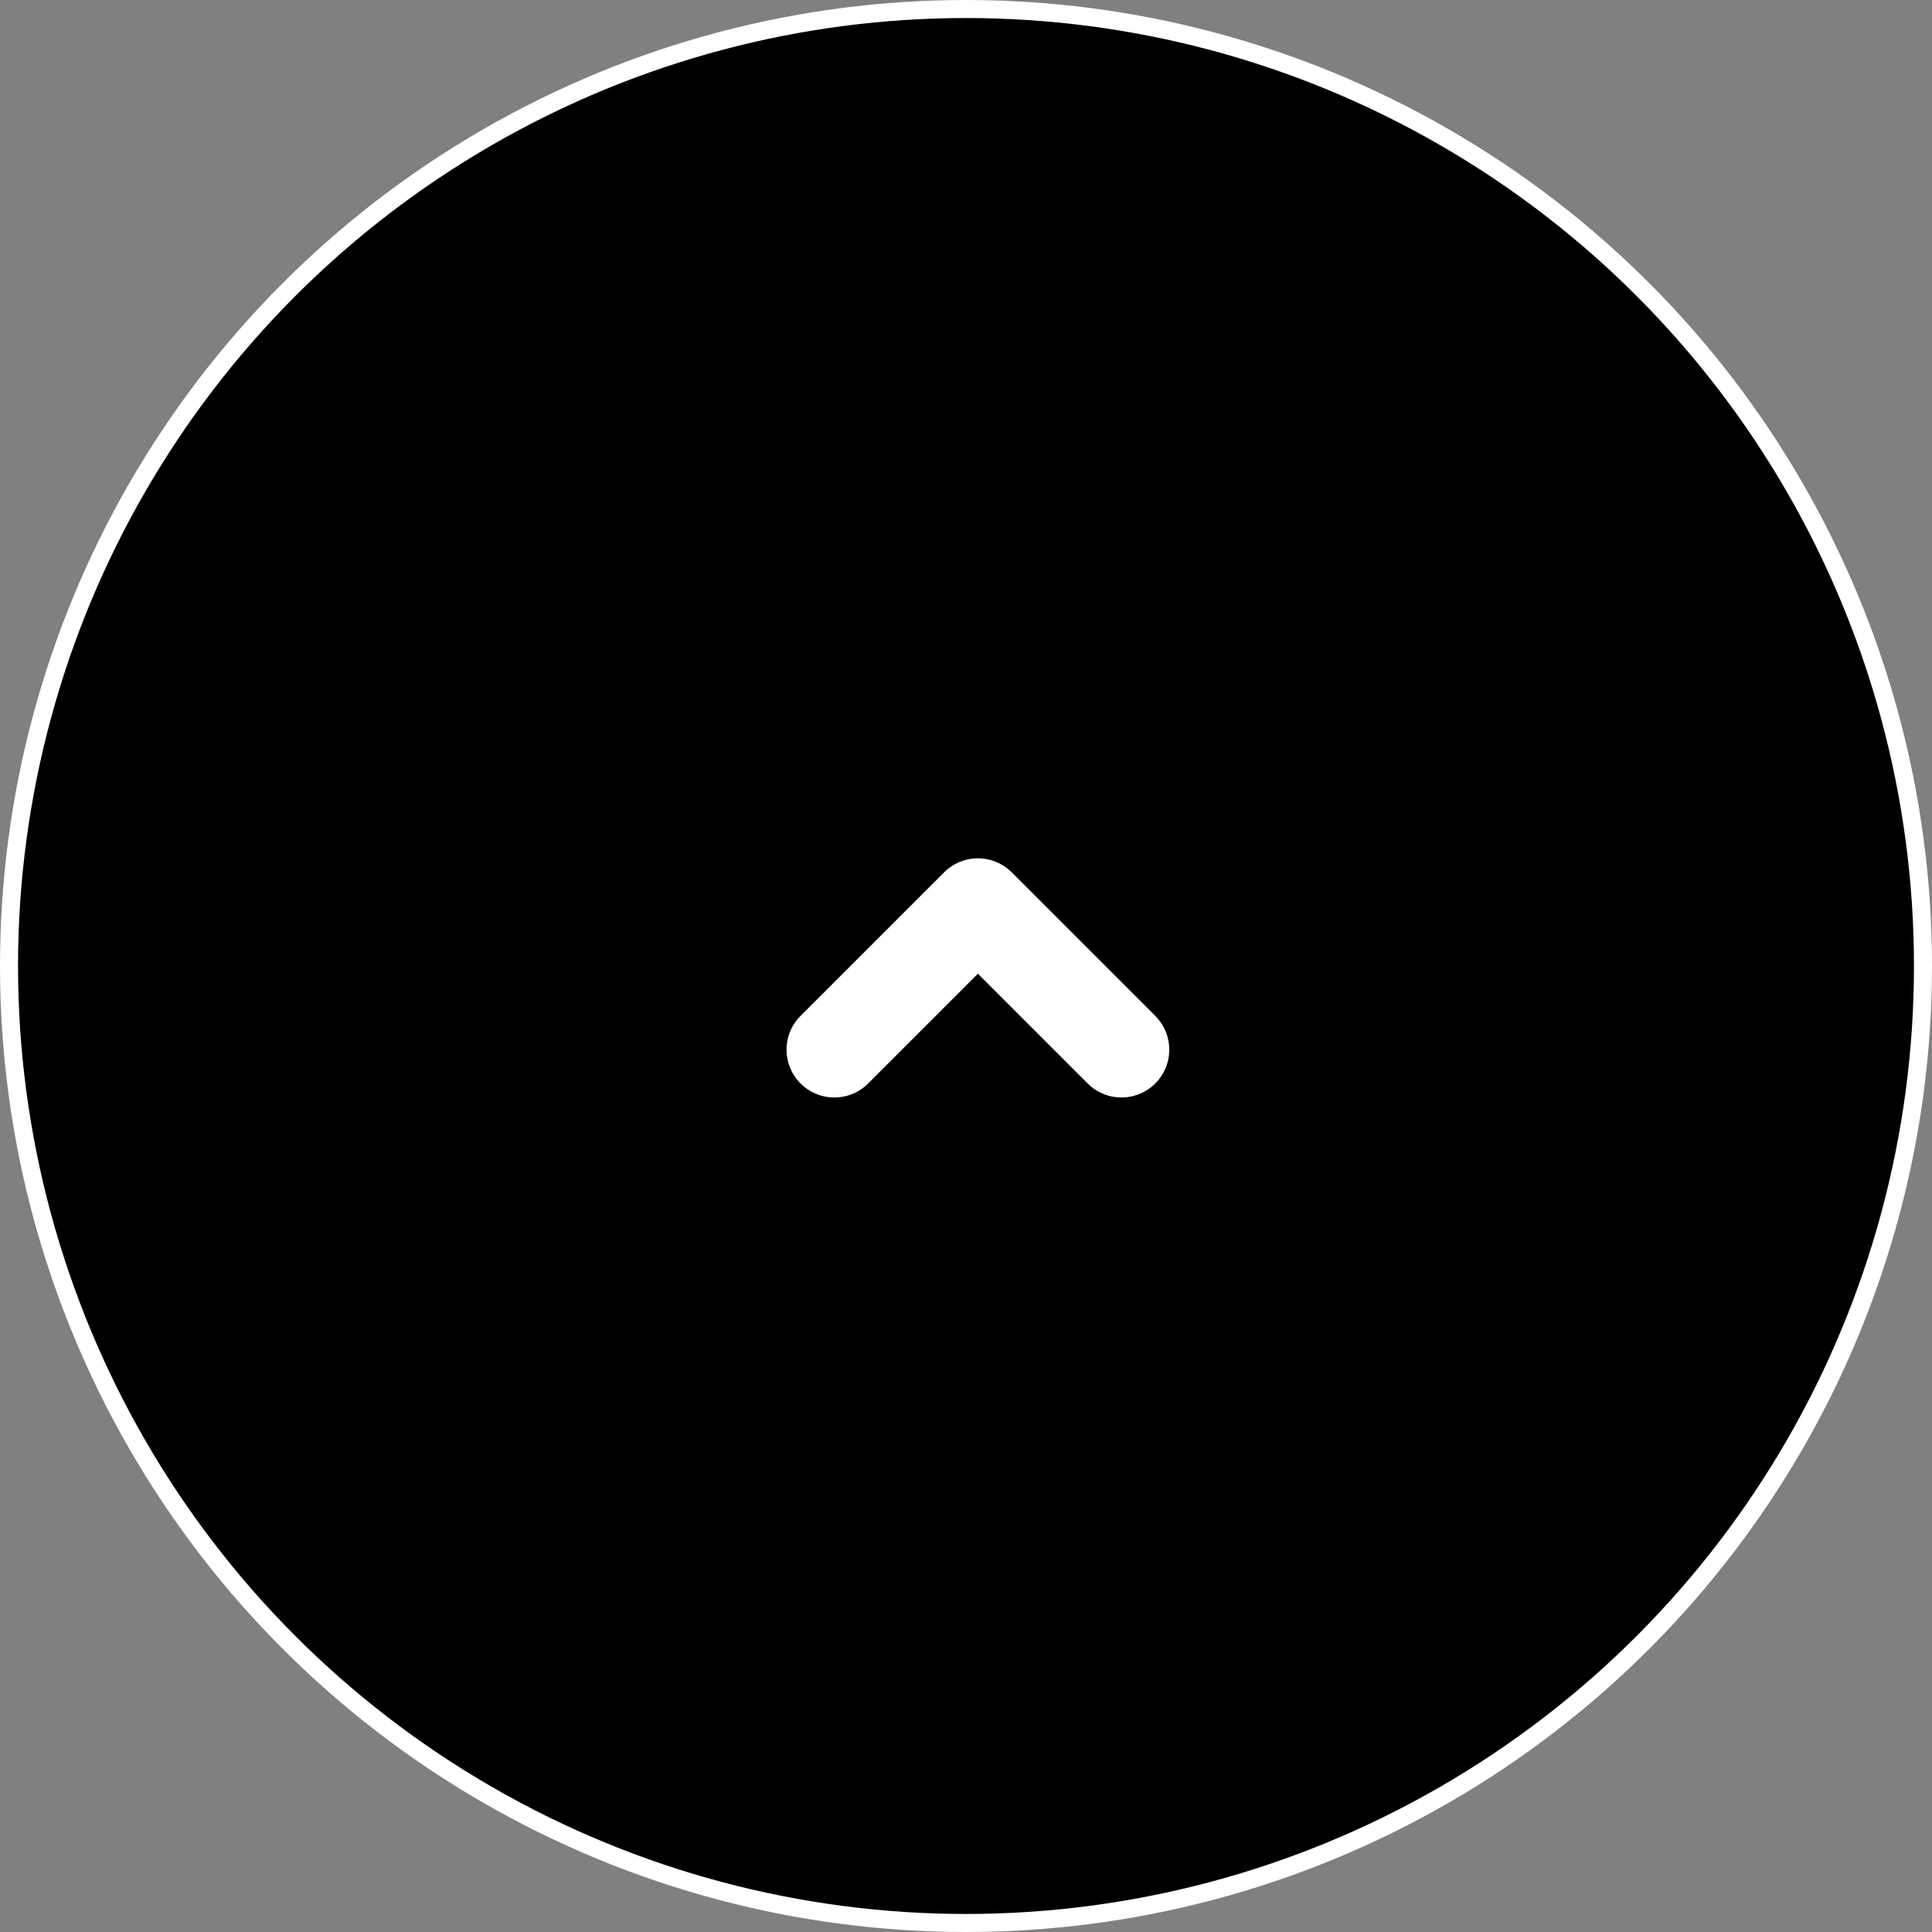 <?xml version="1.0" encoding="UTF-8"?>
<svg id="_レイヤー_2" data-name="レイヤー 2" xmlns="http://www.w3.org/2000/svg" viewBox="0 0 53.56 53.56">
  <rect x="0" y="0" width="53.56" height="53.56" fill="#808080" stroke="none"/>
  <defs>
    <style>
      .cls-1 {
        fill: none;
        stroke-linecap: round;
        stroke-linejoin: round;
        stroke-width: 2.65px;
      }

      .cls-1, .cls-2 {
        stroke: #fff;
      }

      .cls-2 {
        stroke-miterlimit: 8;
        stroke-width: .5px;
      }
    </style>
  </defs>
  <g id="_レイヤー_1-2" data-name="レイヤー 1">
    <g id="_グループ_46" data-name="グループ 46">
      <circle id="_楕円形_17" data-name="楕円形 17" class="cls-2" cx="26.78" cy="26.78" r="26.53"/>
      <path id="_パス_114" data-name="パス 114" class="cls-1" d="M23.13,29.1l3.98-3.98,3.98,3.98"/>
    </g>
  </g>
</svg>